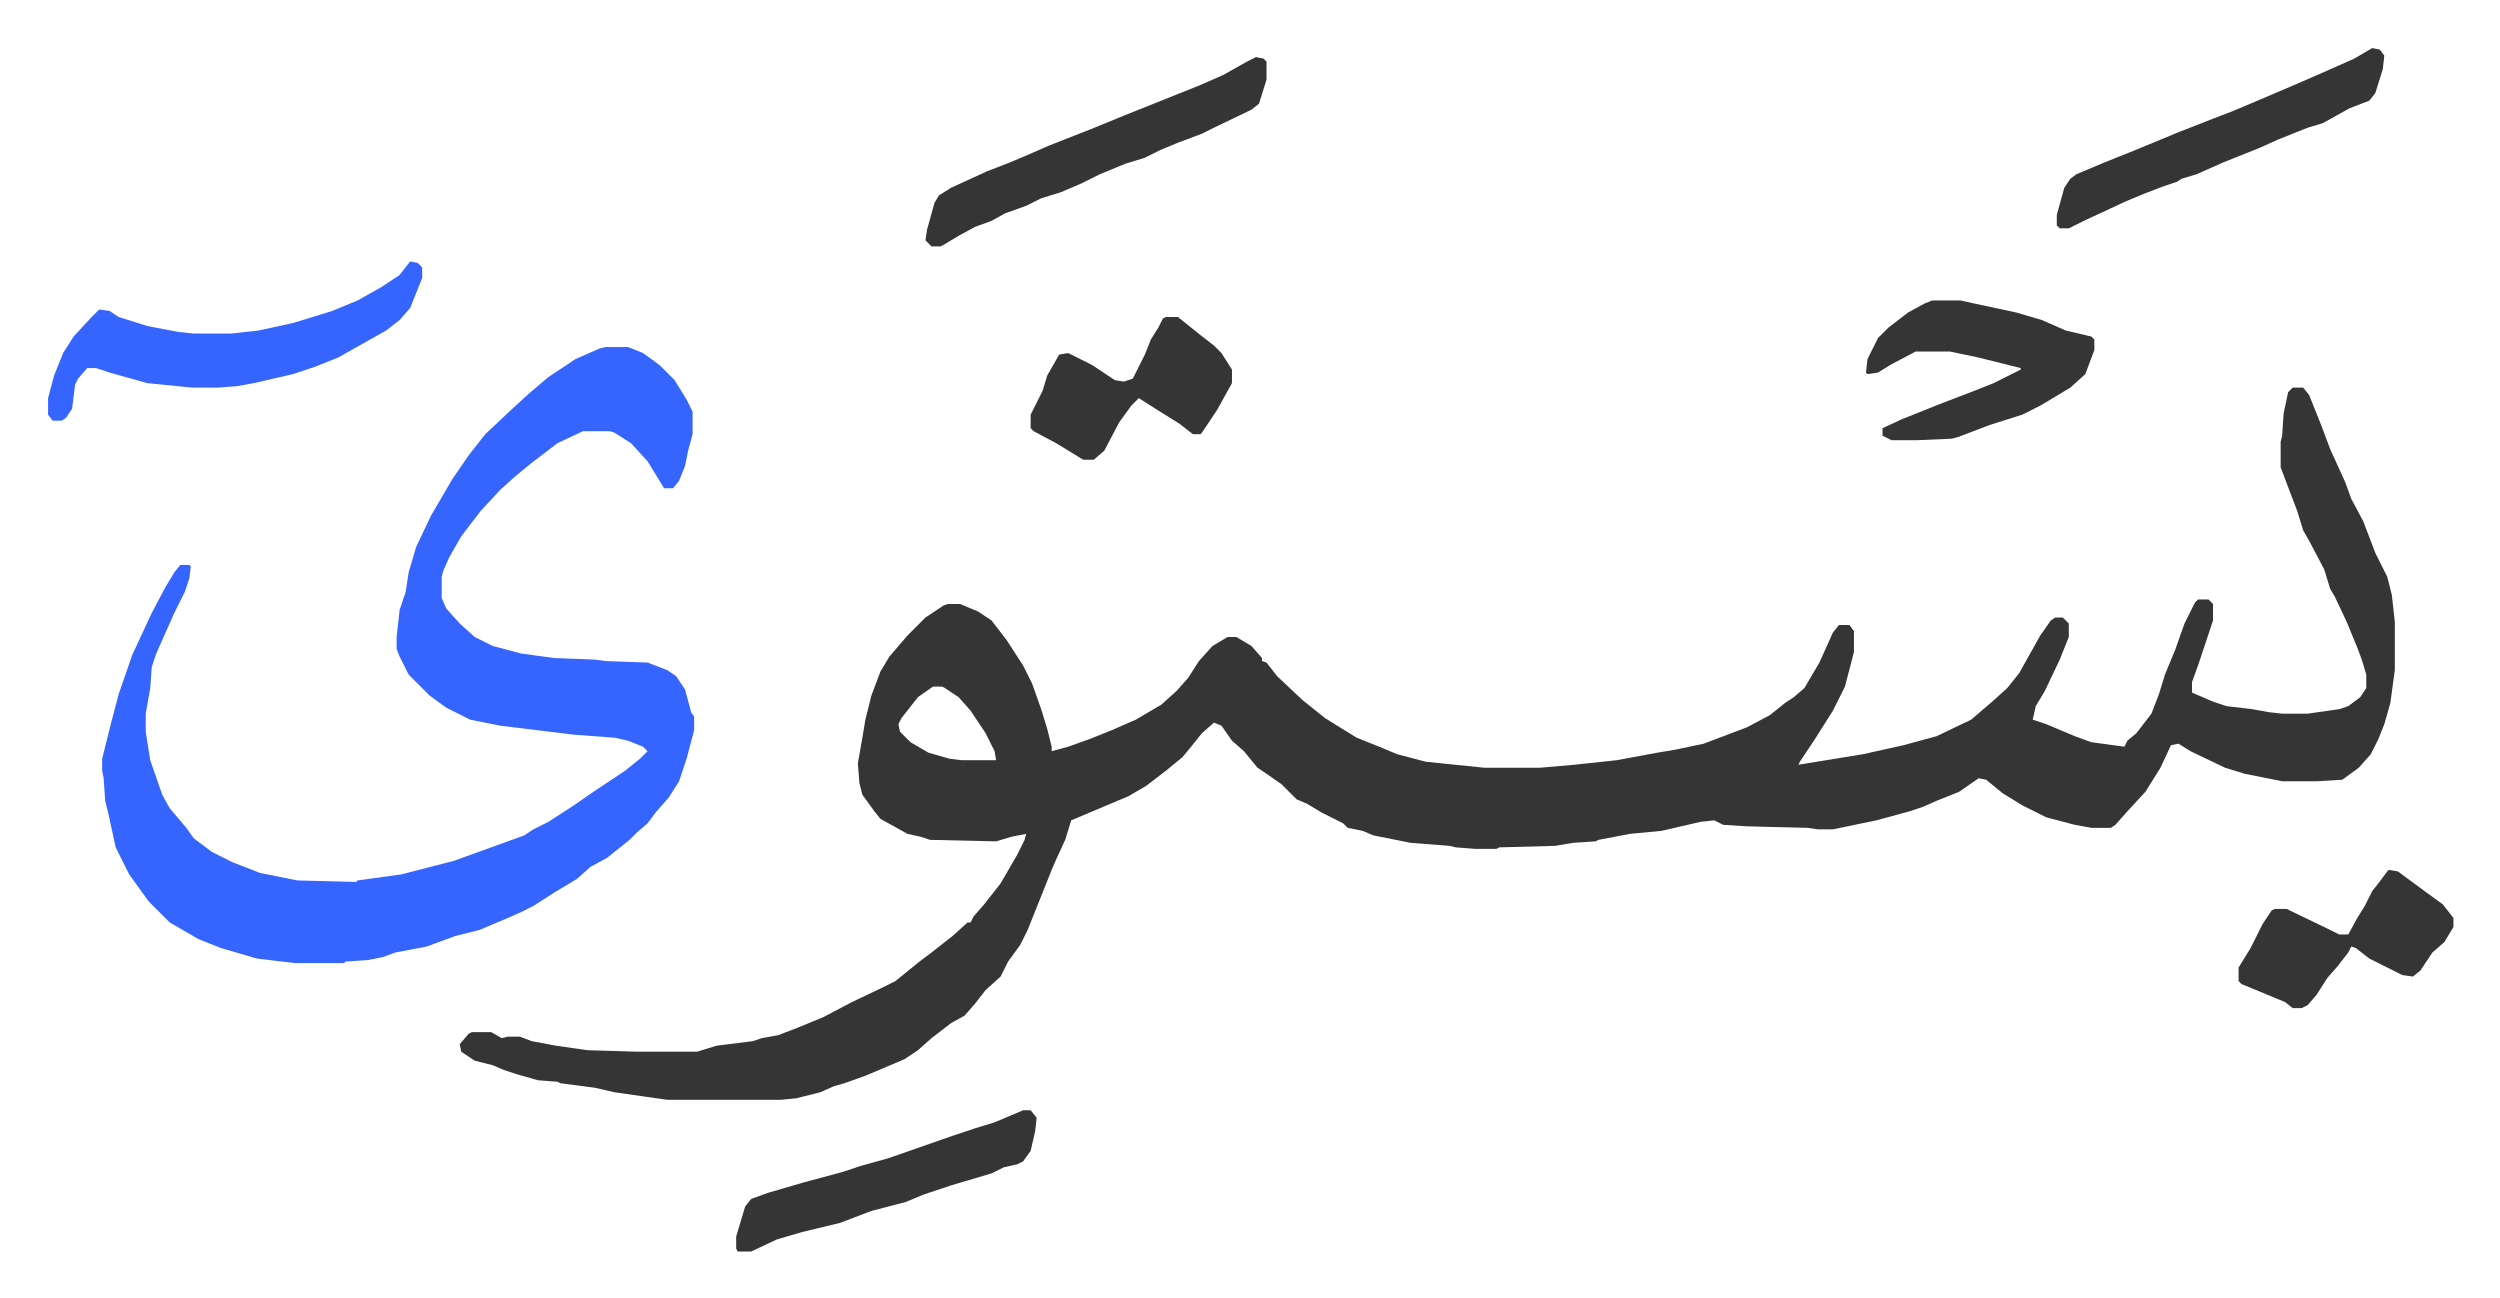 <svg xmlns="http://www.w3.org/2000/svg" role="img" viewBox="-32.00 425.00 1664.00 864.00"><path fill="#353535" id="rule_normal" d="M1494 683h7l4 5 8 20 6 16 10 22 4 11 8 15 8 21 8 16 3 12 2 18v32l-3 22-4 14-4 10-5 10-8 9-11 8-17 1h-23l-25-5-13-4-23-11-8-5-5 1-7 15-10 16-12 13-8 9-3 2h-13l-11-2-19-5-16-8-13-8-11-9-5-1-13 9-15 6-9 4-9 3-22 6-29 6h-10l-7-1-40-1-16-1-6-3-9 1-26 6-21 2-21 4-2 1-15 1-12 2-37 1-2 1h-14l-13-1-4-1-26-2-25-5-7-3-10-2-3-3-14-7-10-6-7-3-10-10-10-7-6-4-9-11-8-7-7-10-5-2-8 7-8 10-5 6-11 9-13 10-12 7-38 16-4 13-6 13-3 7-8 20-8 20-5 10-8 11-5 10-10 9-7 9-7 8-9 5-13 10-9 8-9 6-26 11-14 5-7 2-9 4-16 4-10 1h-76l-14-2-21-3-13-3-23-3-2-1-13-1-14-4-9-3-7-3-12-3-9-6-1-5 6-7 2-1h13l7 4 4-1h8l8 3 16 3 21 3 33 1h40l13-4 24-3 6-2 11-2 13-5 17-7 19-10 21-10 8-4 16-13 8-6 14-11 10-9h2l2-4 7-8 11-14 11-19 5-10 1-4-10 2-10 3-44-1-6-2-9-2-18-10-4-5-8-11-2-8-1-13 3-17 2-12 4-16 6-16 6-10 12-14 12-12 12-8 3-1h8l12 5 9 6 10 13 11 17 6 12 6 17 4 13 3 12v3l11-3 14-5 15-6 16-7 17-10 10-9 8-9 7-11 9-10 10-6h6l10 6 7 8v2l3 1 7 9 17 16 15 12 21 13 15 6 12 5 19 5 39 4h37l23-2 28-3 27-5 12-2 19-4 29-11 15-8 10-8 6-4 7-6 10-17 9-20 4-5h7l3 4v14l-6 23-8 16-12 19-10 15-1 2 43-7 27-6 22-6 23-11 14-12 10-9 8-10 14-25 7-10 3-2h5l4 4v9l-6 15-10 21-6 10-2 9 9 3 19 8 11 4 22 3 2-4 6-5 10-13 5-13 4-13 7-17 6-17 7-14 2-2h7l3 3v11l-10 30-4 11v7l14 6 9 3 17 2 11 2 9 1h17l21-3 6-2 8-6 4-6v-9l-3-10-3-8-7-17-8-17-3-5-4-13-10-19-4-7-4-13-8-21-3-8v-17l1-4 1-15 3-14zM589 882l-10 7-11 14-2 4 1 5 7 7 12 7 14 4 8 1h23l-1-6-6-12-10-15-8-9-9-6-2-1z"/><path fill="#3564ff" id="rule_madd_obligatory_4_5_vowels" d="M371 656h15l10 4 11 8 10 10 8 13 4 8v15l-3 11-2 10-4 10-4 5h-6l-3-5-8-13-11-12-11-7-3-1h-18l-17 8-17 13-11 9-10 9-13 14-13 17-8 14-4 9-1 4v14l3 7 9 10 10 9 12 6 19 5 22 3 27 1 7 1 28 1 13 5 6 4 6 9 4 15 2 3v9l-5 19-5 15-7 11-8 9-6 8-7 6-5 5-15 12-11 6-9 8-15 9-14 9-8 4-9 4-19 8-16 4-19 7-21 4-8 3-10 2-15 1-1 1h-33l-25-3-24-7-15-6-19-11-14-14-13-18-9-18-5-23-2-8-1-15-1-5v-8l6-24 5-19 9-26 13-28 9-17 6-10 4-5h6l1 1-1 8-3 9-7 14-12 27-3 9-1 14-3 17v12l3 19 8 23 5 9 11 13 5 7 12 9 14 7 18 7 25 5 39 1 1-1 29-4 35-9 47-17 6-4 10-5 17-11 13-9 21-14 10-8 5-5-3-3-10-4-9-2-27-2-49-6-20-4-16-8-11-8-14-14-6-12-2-5v-8l2-18 4-12 2-13 5-17 10-21 14-24 11-16 11-14 17-16 12-11 13-11 18-12 16-7zm-130-57l5 1 3 3v7l-8 20-7 8-9 7-16 9-16 9-15 6-15 5-26 6-11 2-13 1H96l-30-3-25-7-9-3h-6l-6 7-2 4-2 16-4 6-3 2H3l-3-4v-11l4-15 6-15 7-11 12-13 5-5 7 1 6 4 19 6 21 4 10 1h25l18-2 23-5 26-8 17-7 16-9 12-8z"/><path fill="#353535" id="rule_normal" d="M1254 625h19l9 2 28 6 17 5 16 7 17 4 2 2v7l-6 16-10 9-20 12-12 6-22 7-21 8-4 1-23 1h-17l-6-3v-5l13-6 25-10 26-10 10-4 14-7 4-2v-1l-28-7-19-4h-23l-17 9-8 5-7 1-1-1 1-9 7-14 7-7 13-10 11-6zM804 463l5 1 2 2v12l-5 16-5 4-25 12-8 4-16 6-12 5-10 5-13 4-17 7-12 6-14 6-13 4-10 5-14 5-9 5-11 4-11 6-10 6-2 1h-6l-4-4 1-7 5-18 3-5 8-5 24-11 13-5 12-5 16-7 28-11 22-9 25-10 25-10 16-7 16-9zm743-6l5 1 3 4-1 9-5 16-4 5-13 5-18 10-10 3-20 8-11 5-25 10-18 8-10 3-3 2-9 3-13 5-12 5-28 13-10 5h-6l-2-2v-7l5-18 4-6 4-3 19-8 20-8 29-12 23-9 13-5 19-8 28-12 16-7 18-8zM744 636h8l15 12 9 7 5 5 7 11v9l-10 18-10 15-1 1h-5l-9-7-16-10-11-7-5 5-8 11-10 19-7 6h-7l-18-11-15-8-2-2v-9l8-16 3-10 8-14 6-1 16 8 15 10 6 1 6-2 8-16 4-10 5-8 3-6zm-95 528h5l4 5-1 9-3 13-5 7-4 2-9 2-8 4-27 8-18 6-12 5-23 6-21 8-25 6-17 5-17 8h-9l-1-2v-8l6-20 4-5 11-4 24-7 26-7 12-4 18-5 43-15 15-5 13-4zm909-160l6 1 19 14 11 8 7 9v6l-6 10-8 7-8 12-5 4-7-1-22-11-9-7-3-1-2 4-7 9-7 8-7 11-6 7-4 2h-6l-5-4-29-12-2-2v-9l8-13 8-16 6-9 2-1h8l29 14 6 3h6l6-11 5-8 5-10 4-5 6-8z"/></svg>
